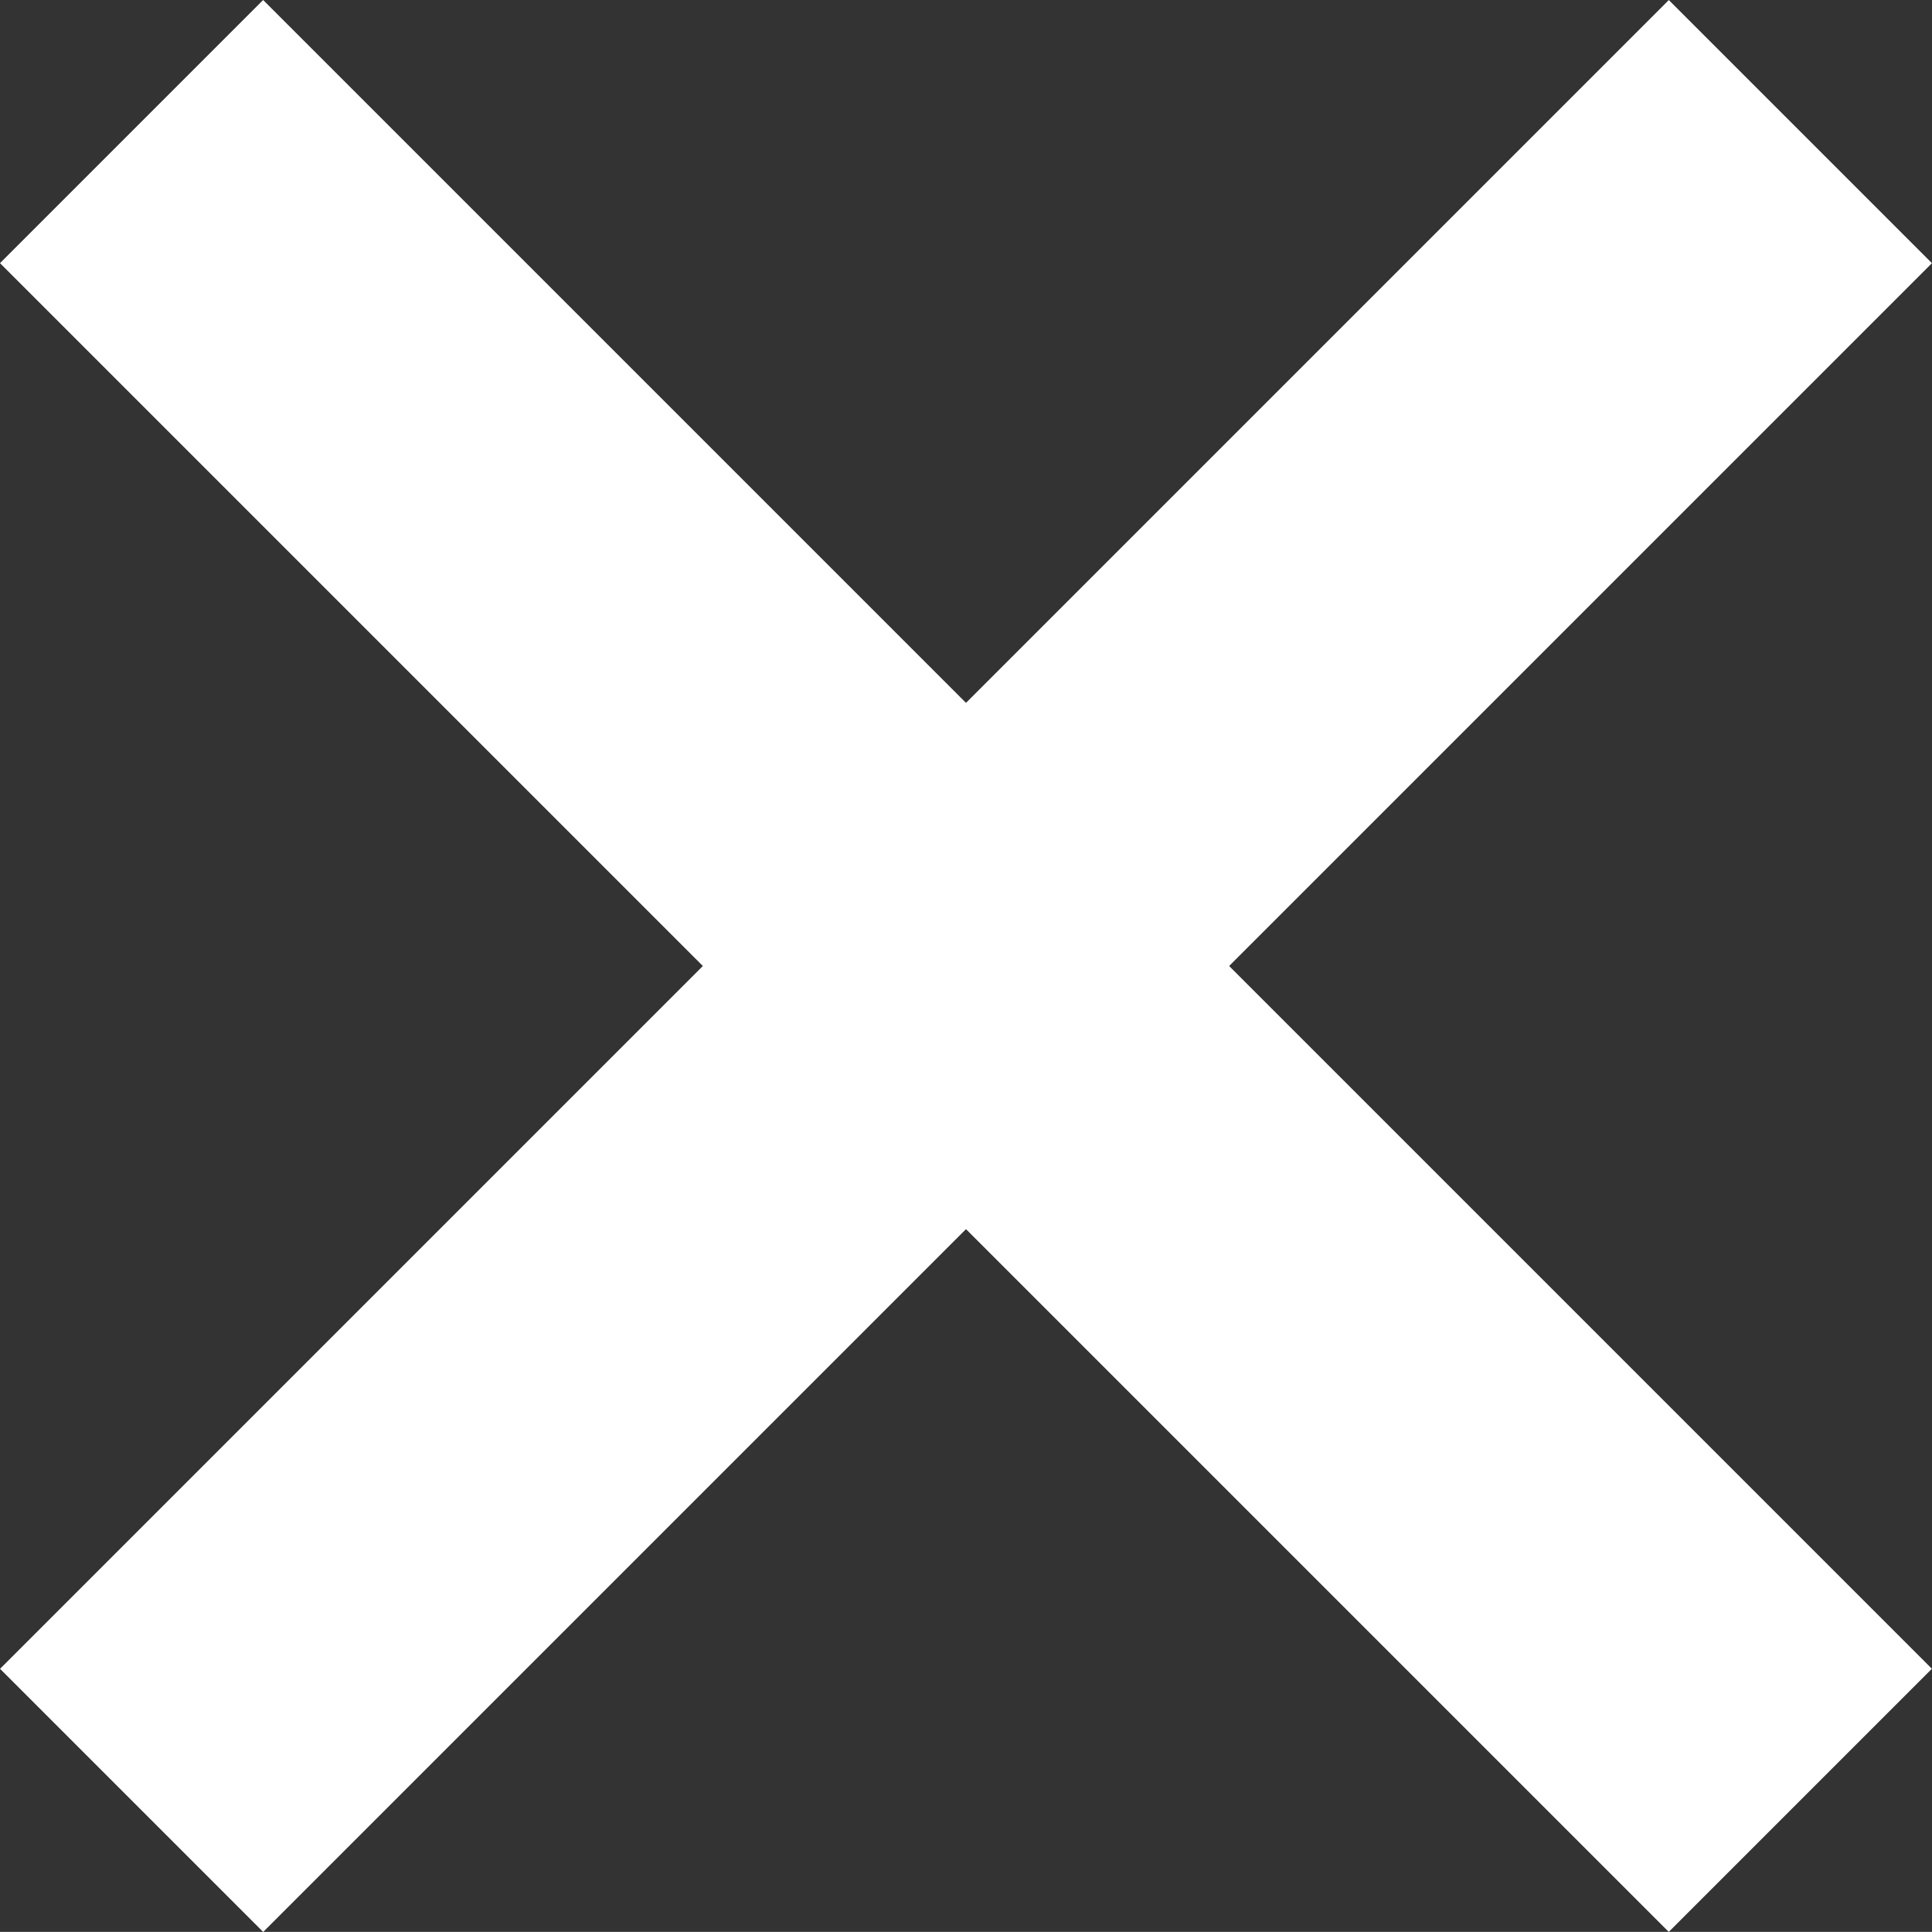 <svg xmlns="http://www.w3.org/2000/svg" width="37.459" height="37.457" viewBox="0 0 37.459 37.457"><rect x="0" y="0" width="37.459" height="37.457" fill="#333333" stroke="none"/><g id="Groupe_25" data-name="Groupe 25" transform="translate(0 0)"><rect id="Rectangle_130" data-name="Rectangle 130" width="45.757" height="7.215" transform="translate(0.001 32.356) rotate(-45)" fill="#fff"></rect><rect id="Rectangle_131" data-name="Rectangle 131" width="7.215" height="45.757" transform="translate(0 5.102) rotate(-45)" fill="#fff"></rect></g></svg>